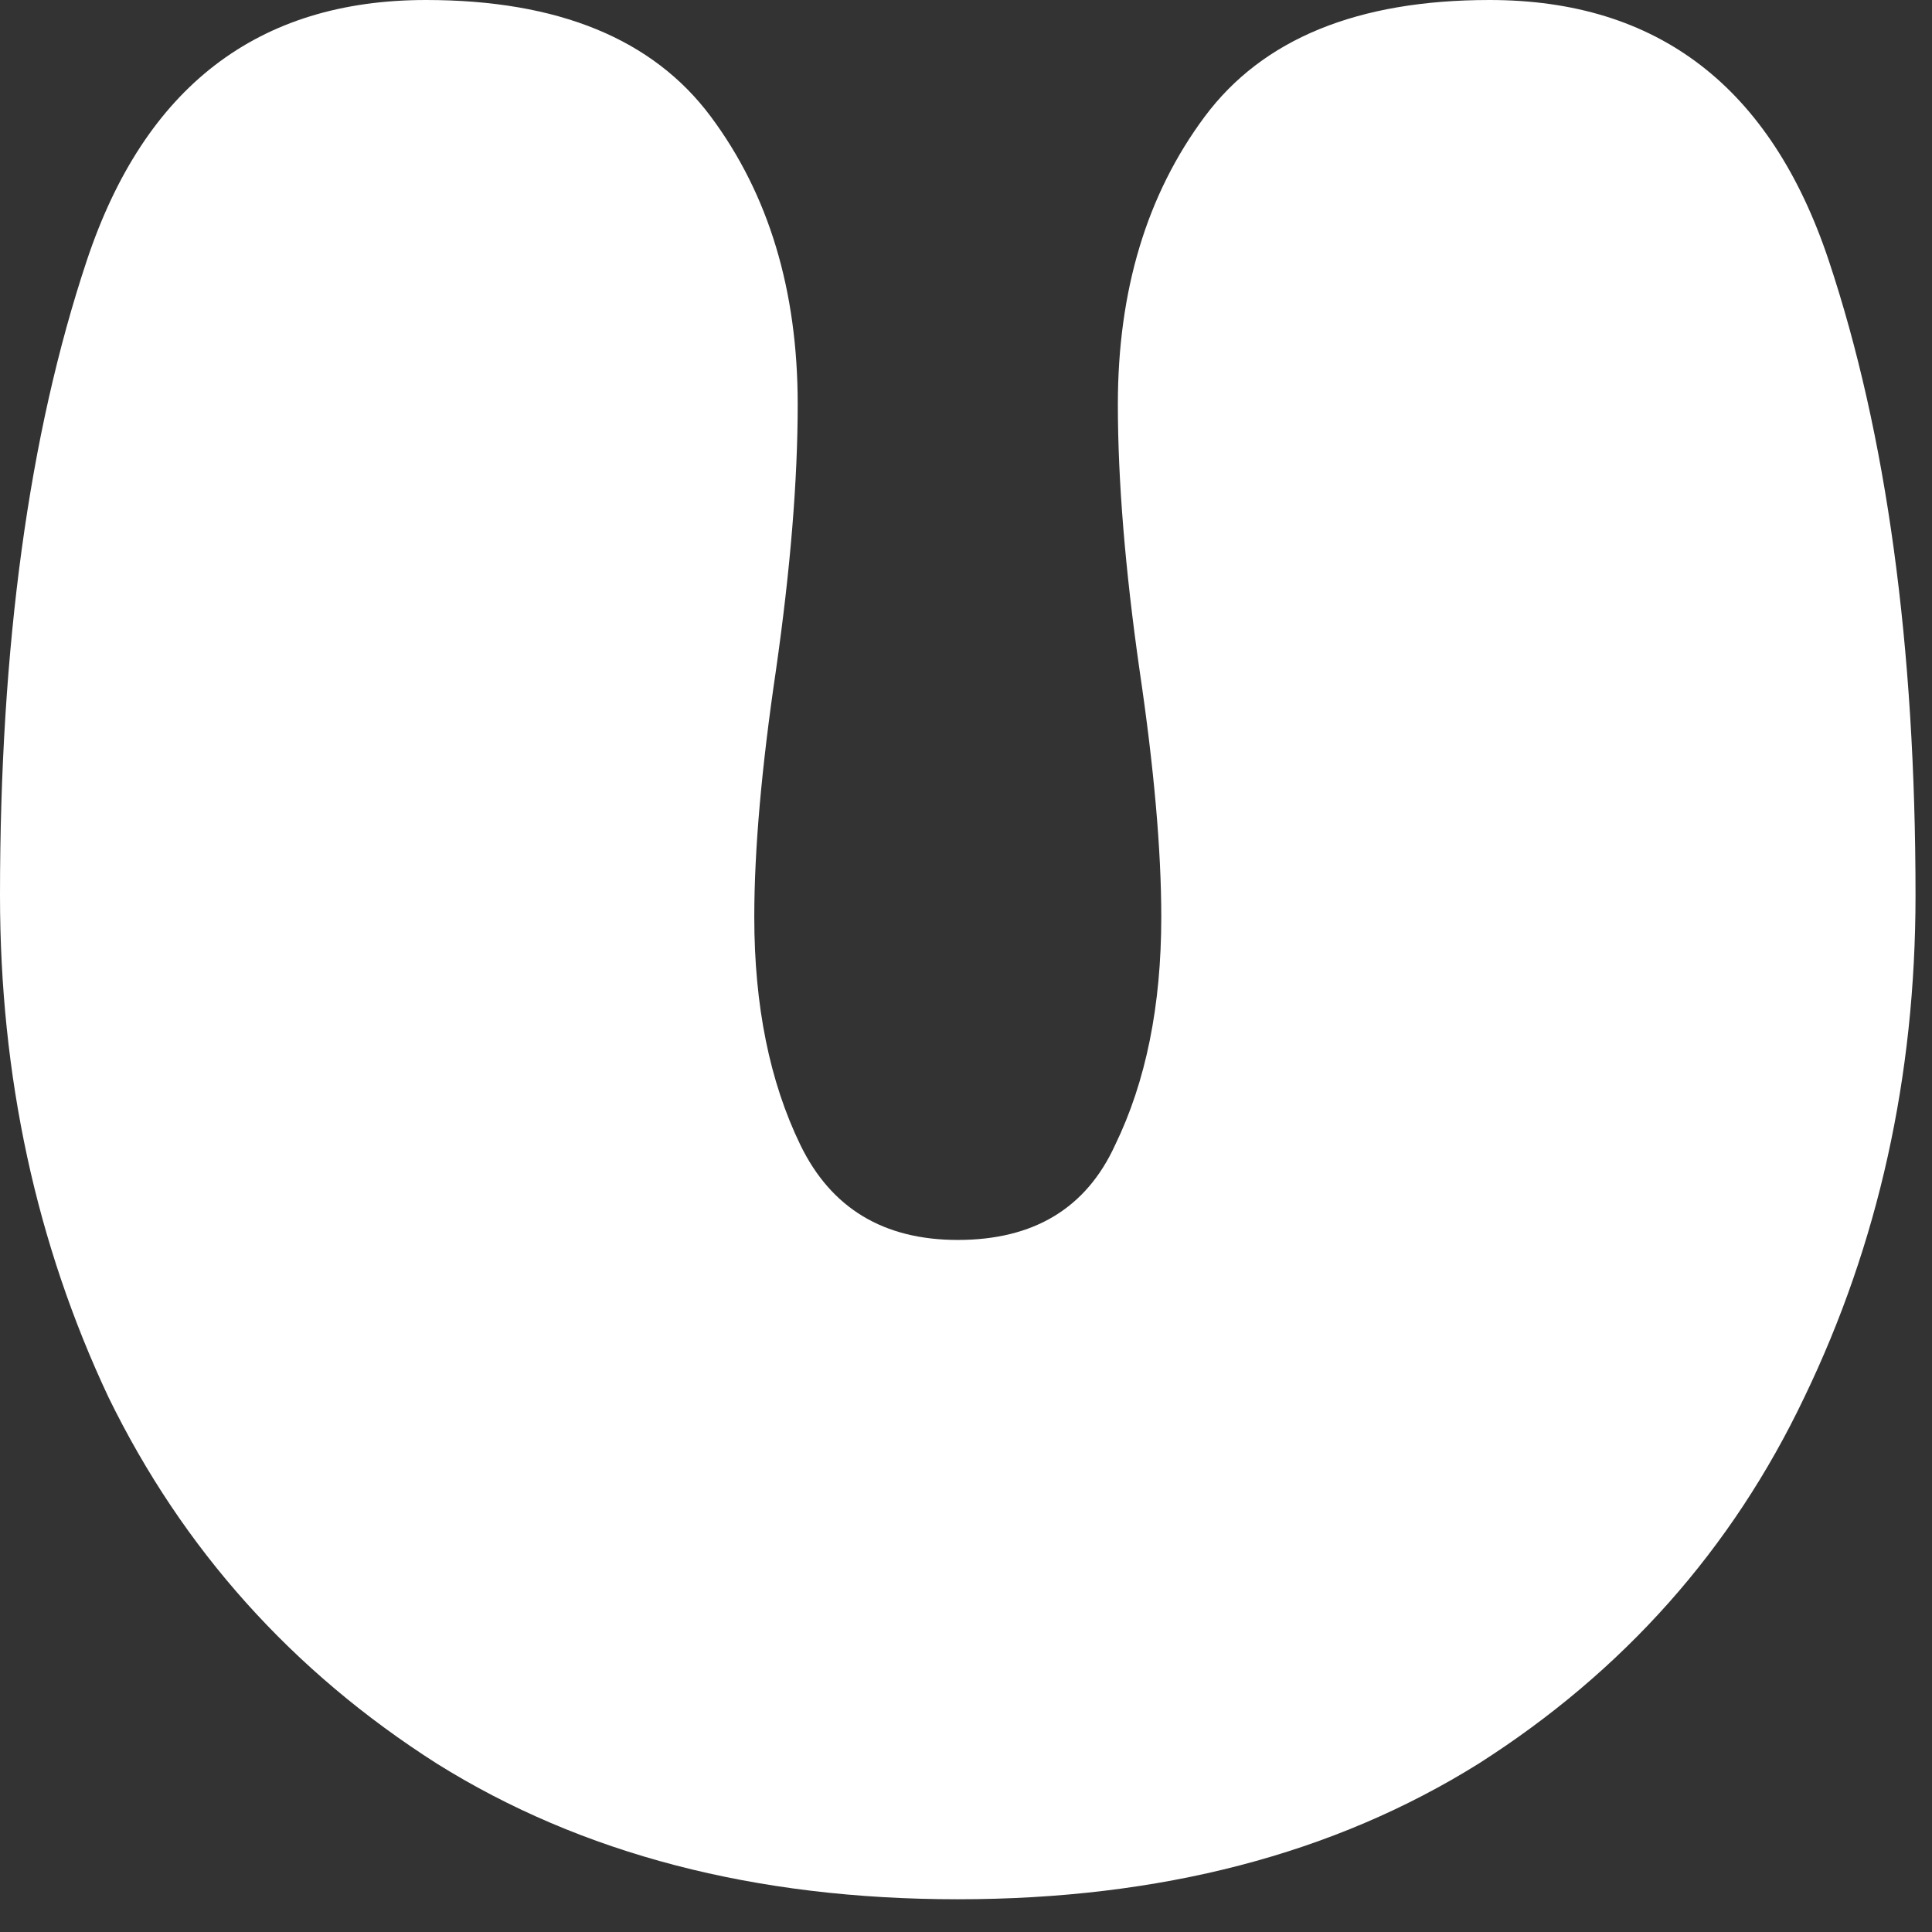 <?xml version="1.0" encoding="utf-8"?>
<svg xmlns="http://www.w3.org/2000/svg" fill="none" height="100%" overflow="visible" preserveAspectRatio="none" style="display: block;" viewBox="0 0 53 53" width="100%">
<rect x="0" y="0" width="53" height="53" fill="#333333" stroke="none"/>
<path d="M26.274 52.102C20.717 52.102 15.953 50.861 11.983 48.38C8.014 45.85 5.012 42.5 2.977 38.332C0.992 34.114 0 29.524 0 24.562C0 17.715 0.794 11.909 2.382 7.145C3.97 2.382 7.071 0 11.686 0C15.308 0 17.913 1.067 19.501 3.201C21.089 5.334 21.883 7.964 21.883 11.09C21.883 13.174 21.684 15.606 21.287 18.384C20.89 21.064 20.692 23.322 20.692 25.158C20.692 27.589 21.114 29.673 21.957 31.41C22.801 33.147 24.24 34.015 26.274 34.015C28.358 34.015 29.797 33.147 30.591 31.41C31.435 29.673 31.857 27.589 31.857 25.158C31.857 23.322 31.658 21.064 31.261 18.384C30.864 15.606 30.666 13.174 30.666 11.09C30.666 7.964 31.46 5.334 33.047 3.201C34.635 1.067 37.24 0 40.863 0C45.477 0 48.579 2.382 50.167 7.145C51.755 11.909 52.548 17.715 52.548 24.562C52.548 29.524 51.531 34.114 49.497 38.332C47.512 42.5 44.535 45.85 40.565 48.38C36.595 50.861 31.832 52.102 26.274 52.102Z" fill="white" id="U"/>
</svg>
